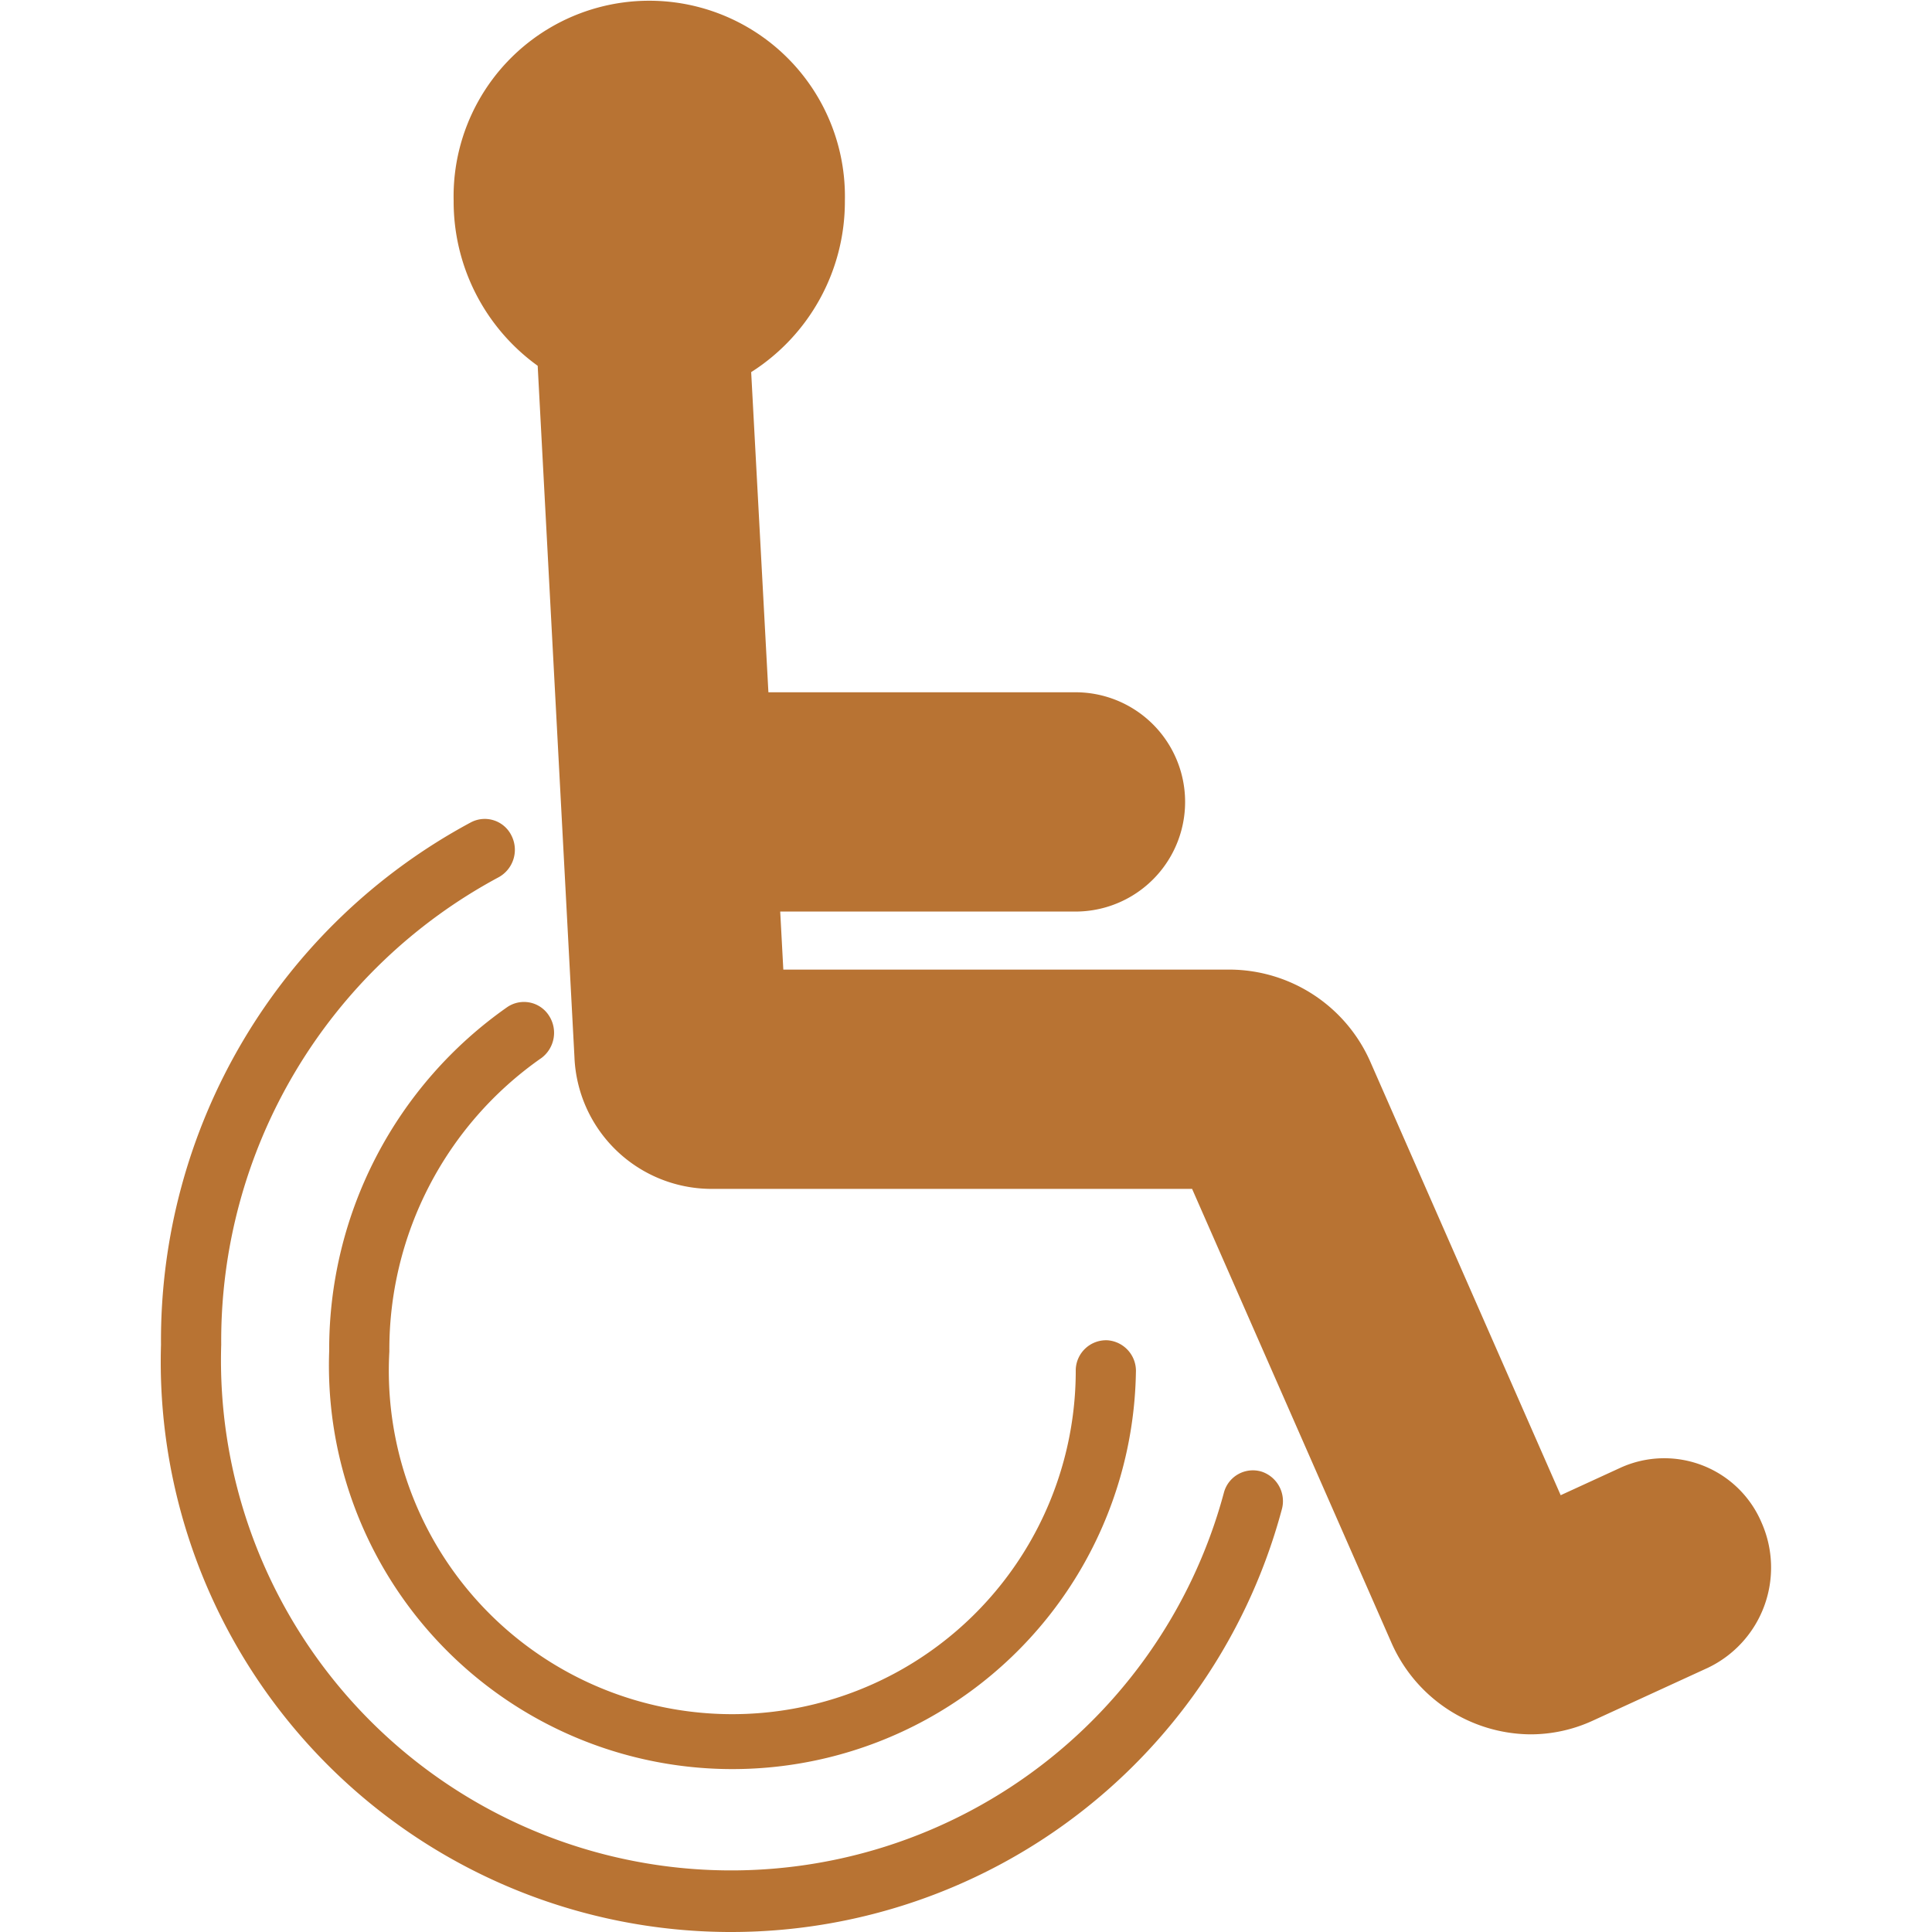 <?xml version="1.0" encoding="UTF-8"?>
<svg xmlns="http://www.w3.org/2000/svg" width="36" height="36" viewBox="0 0 36 36"><g transform="translate(-686 -1110)"><rect width="36" height="36" transform="translate(686 1110)" fill="#fff"/><path d="M947.869,931.466a10.626,10.626,0,0,1-20.882-3.081,10.952,10.952,0,0,1,5.775-9.732.554.554,0,0,1,.756.248.584.584,0,0,1-.241.776,9.8,9.8,0,0,0-5.168,8.708,9.507,9.507,0,0,0,18.684,2.757.559.559,0,0,1,.7-.391A.579.579,0,0,1,947.869,931.466Zm-13.805-8.413a.586.586,0,0,0,.151-.8.553.553,0,0,0-.779-.155,7.782,7.782,0,0,0-3.315,6.406,7.519,7.519,0,1,0,15.032.4.572.572,0,0,0-.532-.6.566.566,0,0,0-.589.547,6.4,6.4,0,1,1-12.79-.337A6.623,6.623,0,0,1,934.063,923.053Zm22.75,8.655a1.97,1.97,0,0,0-2.627-1.031l-1.119.514-3.538-8.056a2.877,2.877,0,0,0-2.621-1.738h-8.326l-.058-1.082h5.547a2.043,2.043,0,0,0,0-4.085h-5.767l-.321-5.966a3.765,3.765,0,0,0,1.746-3.189,3.646,3.646,0,1,0-7.29,0,3.771,3.771,0,0,0,1.566,3.071l.685,12.881a2.559,2.559,0,0,0,2.525,2.456H946.2l3.707,8.44a2.853,2.853,0,0,0,2.6,1.724,2.777,2.777,0,0,0,1.159-.255l2.143-.984A2.069,2.069,0,0,0,956.814,931.708Z" transform="translate(-237.987 206.67)" fill="#b87333"/></g></svg>